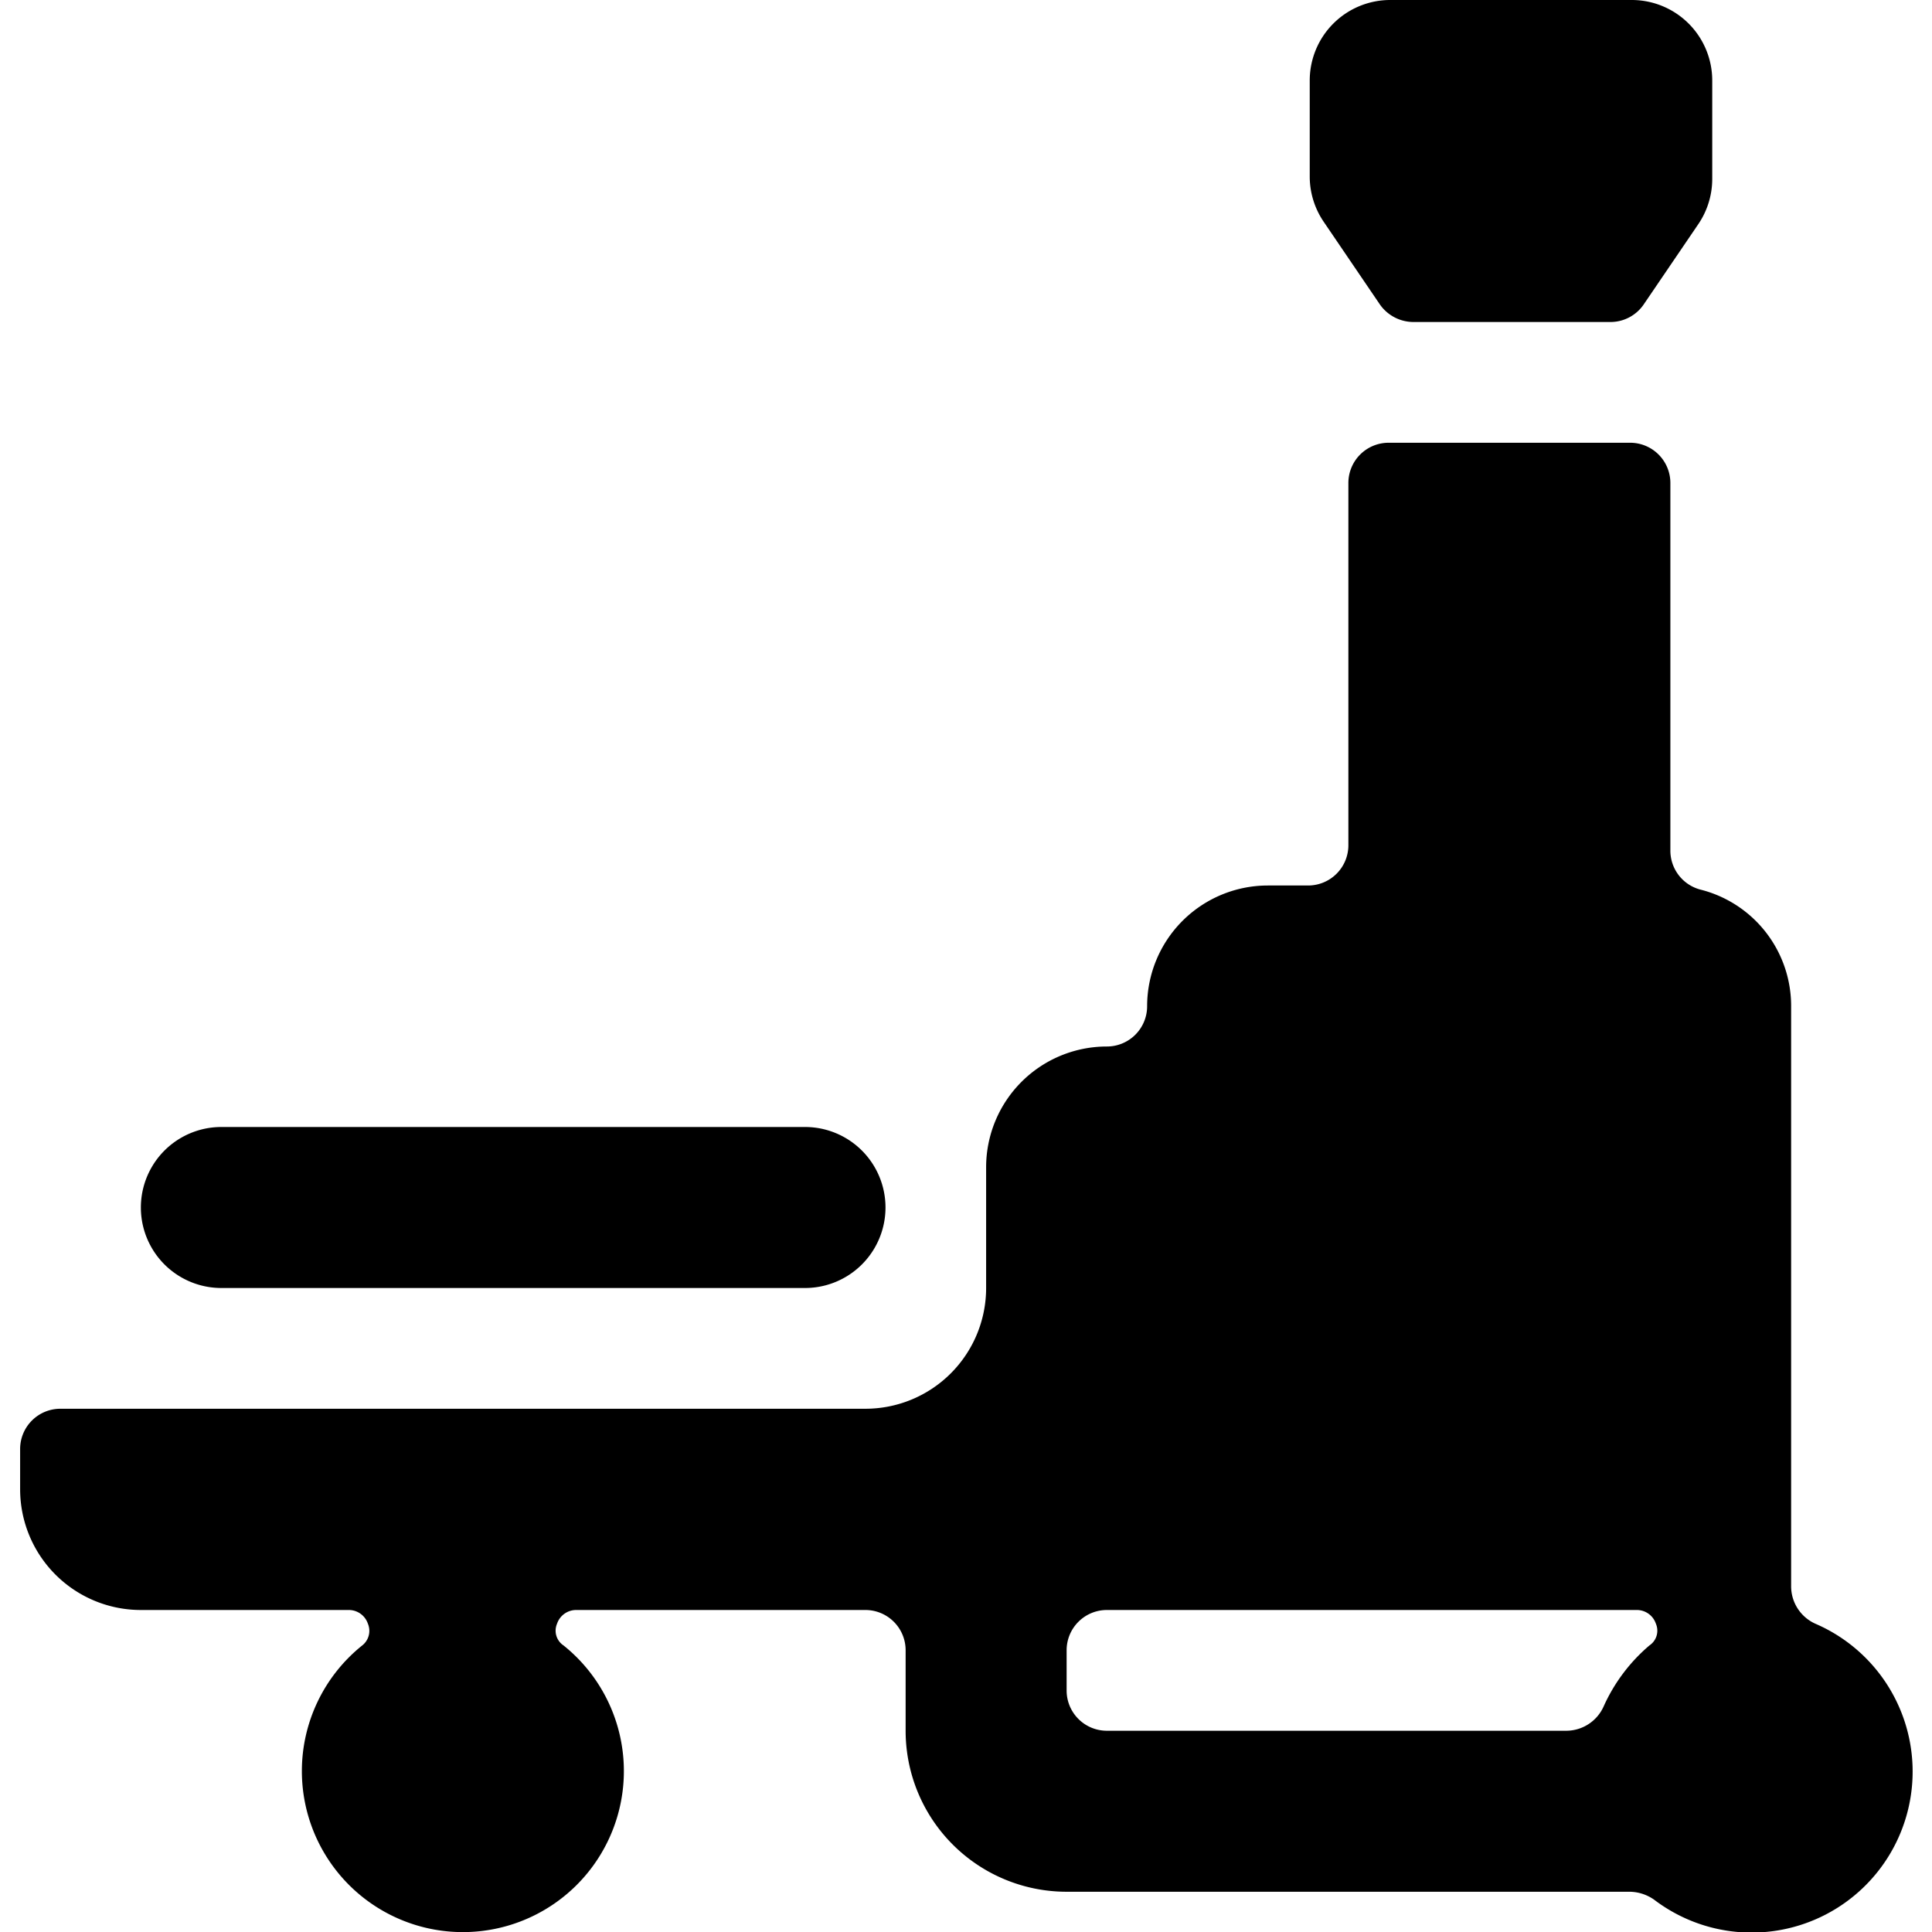 <svg xmlns="http://www.w3.org/2000/svg" viewBox="0 0 24 24"><g><path d="M17.14 3.78a0.51 0.51 0 0 0 0.42 0.22H20a0.5 0.5 0 0 0 0.42 -0.22l0.68 -1a1 1 0 0 0 0.17 -0.55V1a1 1 0 0 0 -1 -1h-3a1 1 0 0 0 -1 1v1.2a1 1 0 0 0 0.17 0.55Z" fill="#000000" stroke-width="1"></path><path d="M2.75 16H10a1 1 0 0 0 0 -2H2.75a1 1 0 0 0 0 2Z" fill="#000000" stroke-width="1"></path><path d="M22.55 20.17a0.51 0.51 0 0 1 -0.3 -0.46V12.5a1.49 1.49 0 0 0 -1.13 -1.45 0.5 0.5 0 0 1 -0.37 -0.49V6a0.5 0.5 0 0 0 -0.5 -0.5h-3a0.5 0.5 0 0 0 -0.5 0.5v4.5a0.5 0.5 0 0 1 -0.5 0.5h-0.5a1.5 1.5 0 0 0 -1.5 1.5 0.5 0.5 0 0 1 -0.5 0.5 1.5 1.5 0 0 0 -1.5 1.5V16a1.5 1.5 0 0 1 -1.5 1.5h-10a0.5 0.5 0 0 0 -0.5 0.5v0.5a1.5 1.5 0 0 0 1.5 1.5h2.59a0.25 0.25 0 0 1 0.23 0.17 0.23 0.23 0 0 1 -0.07 0.27A2 2 0 0 0 3.75 22 2 2 0 1 0 7 20.44a0.22 0.22 0 0 1 -0.08 -0.27 0.25 0.25 0 0 1 0.24 -0.17h3.59a0.5 0.5 0 0 1 0.5 0.5v1a2 2 0 0 0 2 2h7a0.54 0.54 0 0 1 0.3 0.1 2 2 0 1 0 2 -3.43Zm-2.06 0.27a2.15 2.15 0 0 0 -0.57 0.76 0.51 0.51 0 0 1 -0.46 0.3h-5.71a0.5 0.5 0 0 1 -0.5 -0.5v-0.5a0.5 0.5 0 0 1 0.5 -0.5h6.59a0.25 0.25 0 0 1 0.23 0.17 0.22 0.22 0 0 1 -0.08 0.27Z" fill="#000000" stroke-width="1"></path></g></svg>
